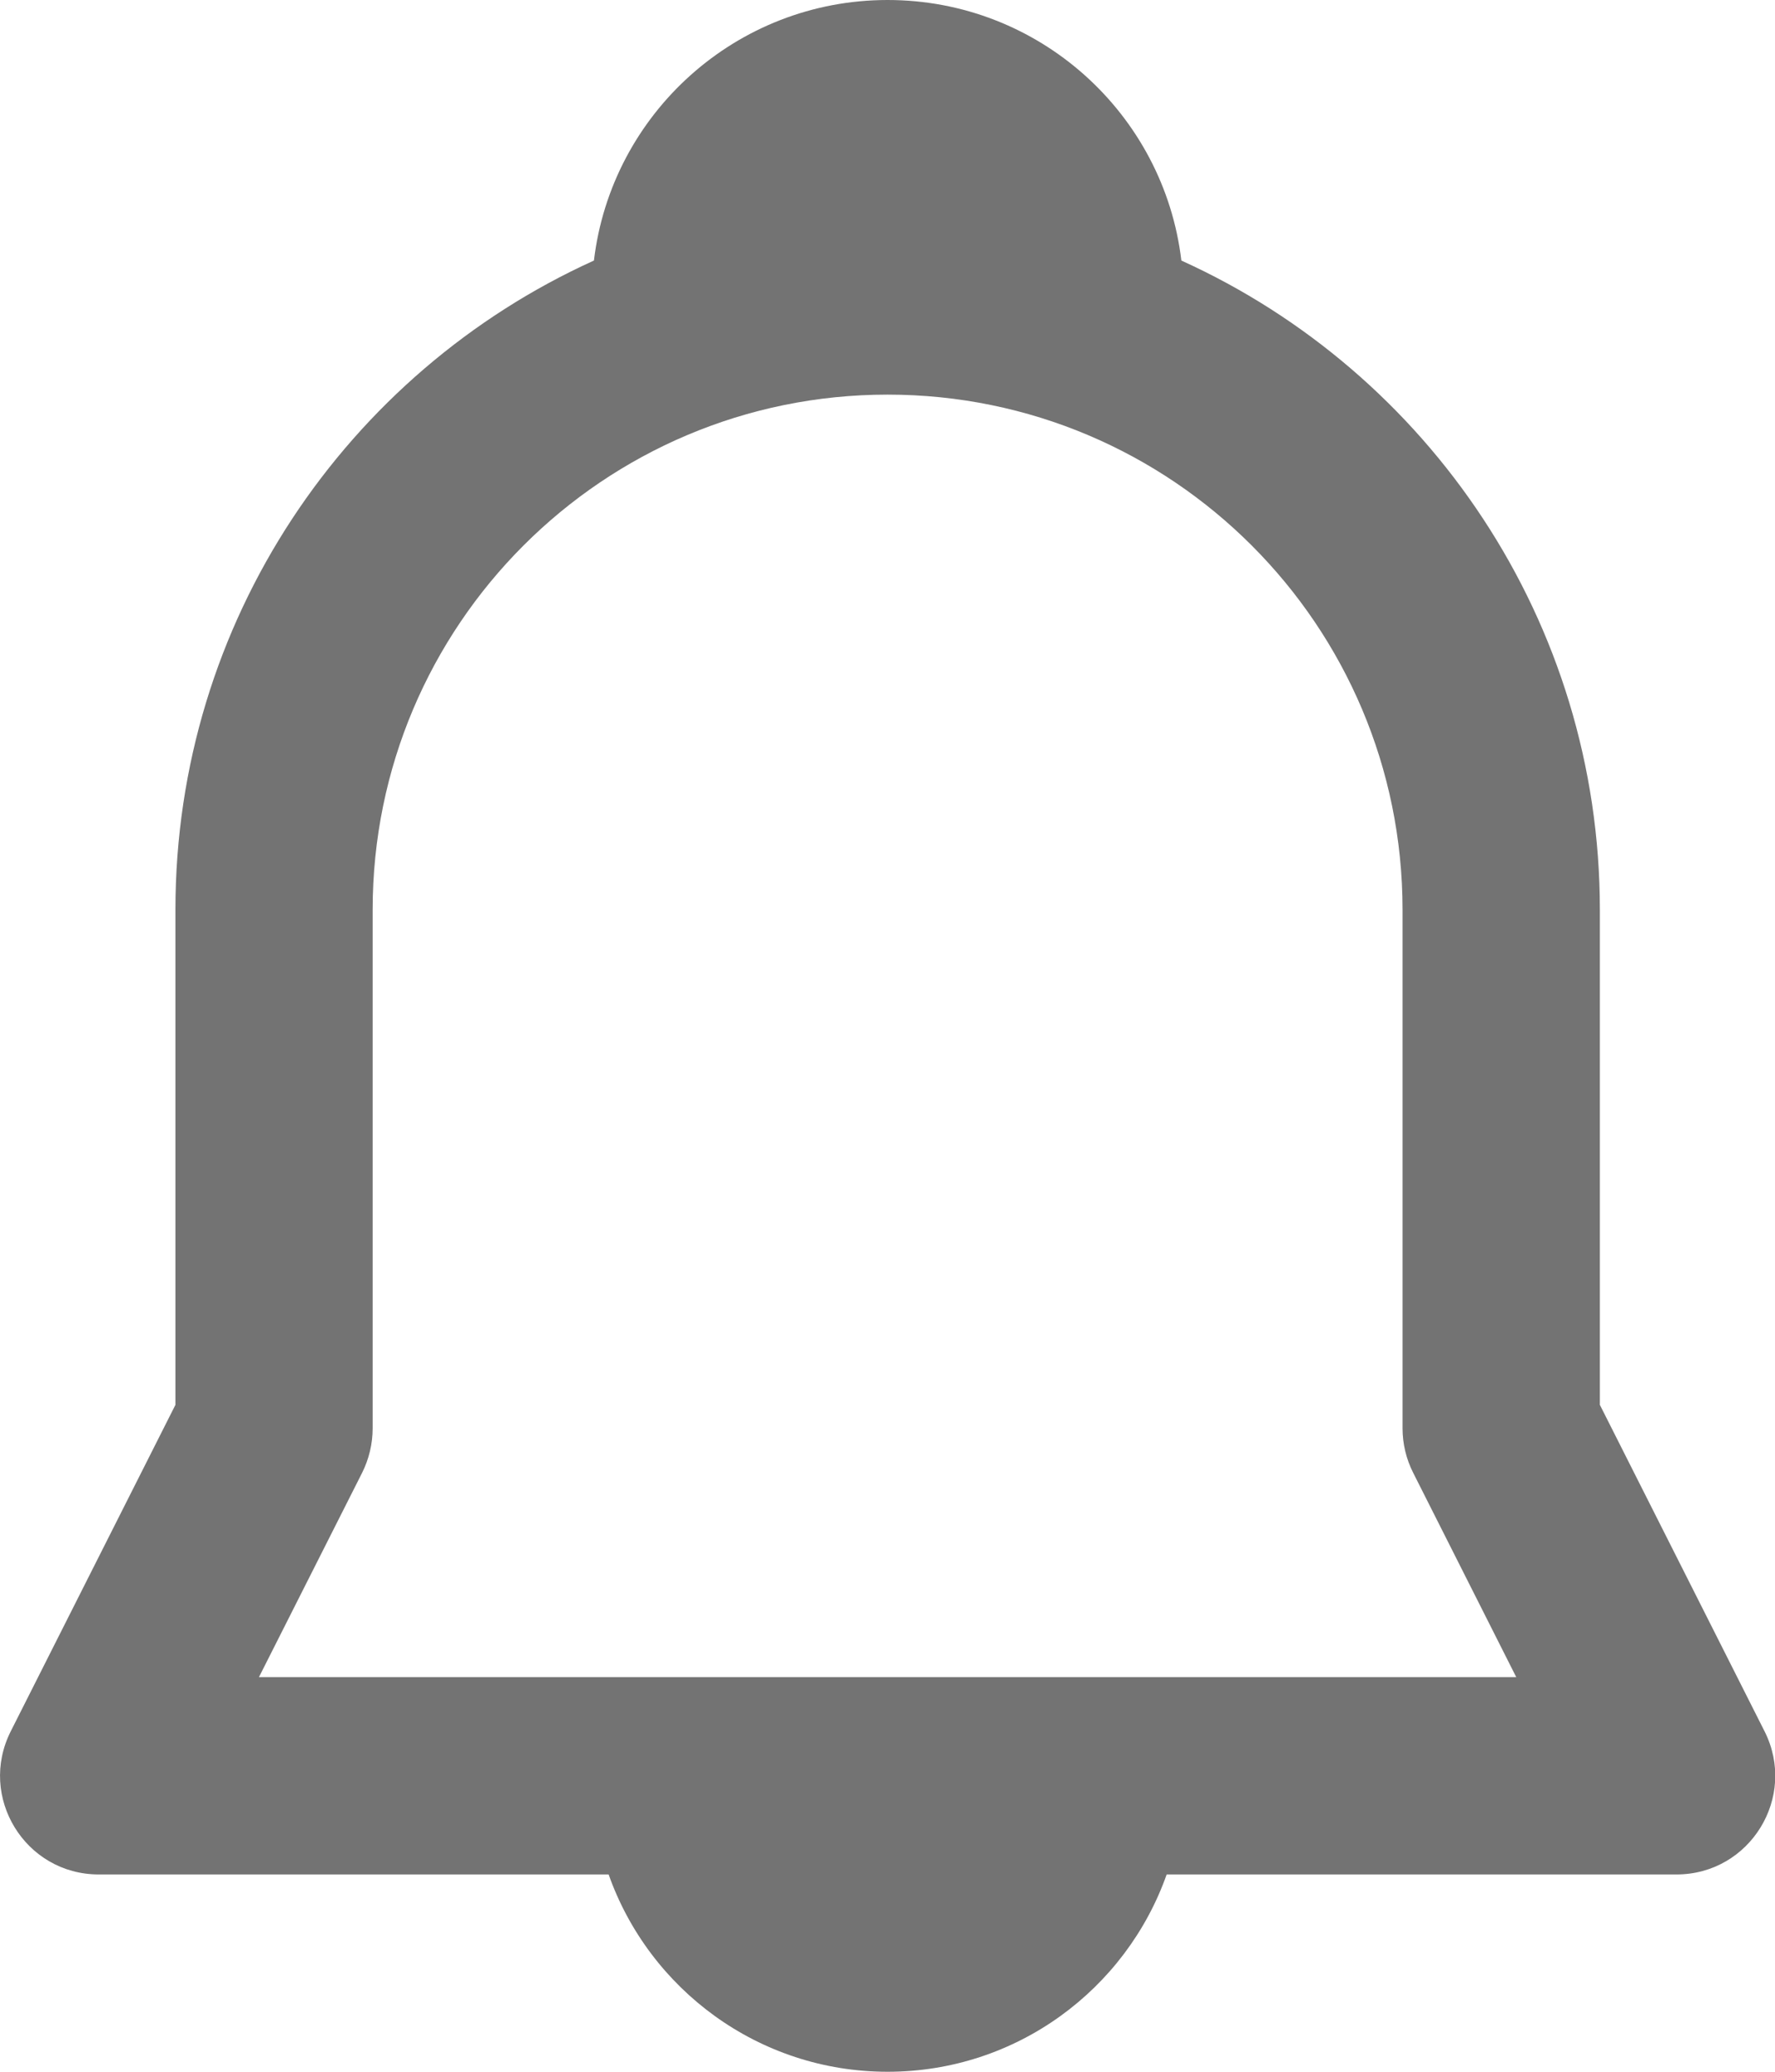 <svg width="18" height="21" viewBox="0 0 18 21" fill="none" xmlns="http://www.w3.org/2000/svg">
<path fill-rule="evenodd" clip-rule="evenodd" d="M11.98 2.641C14.483 3.775 16.224 6.296 16.224 9.222V14.24L17.894 17.549C18.23 18.215 17.746 19 17.001 19H11.831C11.419 20.165 10.307 21 9.001 21C7.695 21 6.584 20.165 6.172 19H1.001C0.256 19 -0.227 18.215 0.109 17.549L1.779 14.24V9.222C1.779 6.296 3.52 3.775 6.023 2.641C6.2 1.153 7.466 0 9.001 0C10.537 0 11.803 1.153 11.98 2.641ZM15.376 17L14.331 14.929C14.26 14.789 14.223 14.634 14.223 14.478V9.222C14.223 6.338 11.886 4 9.001 4C6.117 4 3.779 6.338 3.779 9.222V14.478C3.779 14.634 3.742 14.789 3.672 14.929L2.626 17H15.376Z" fill="#737373"/>
</svg>
